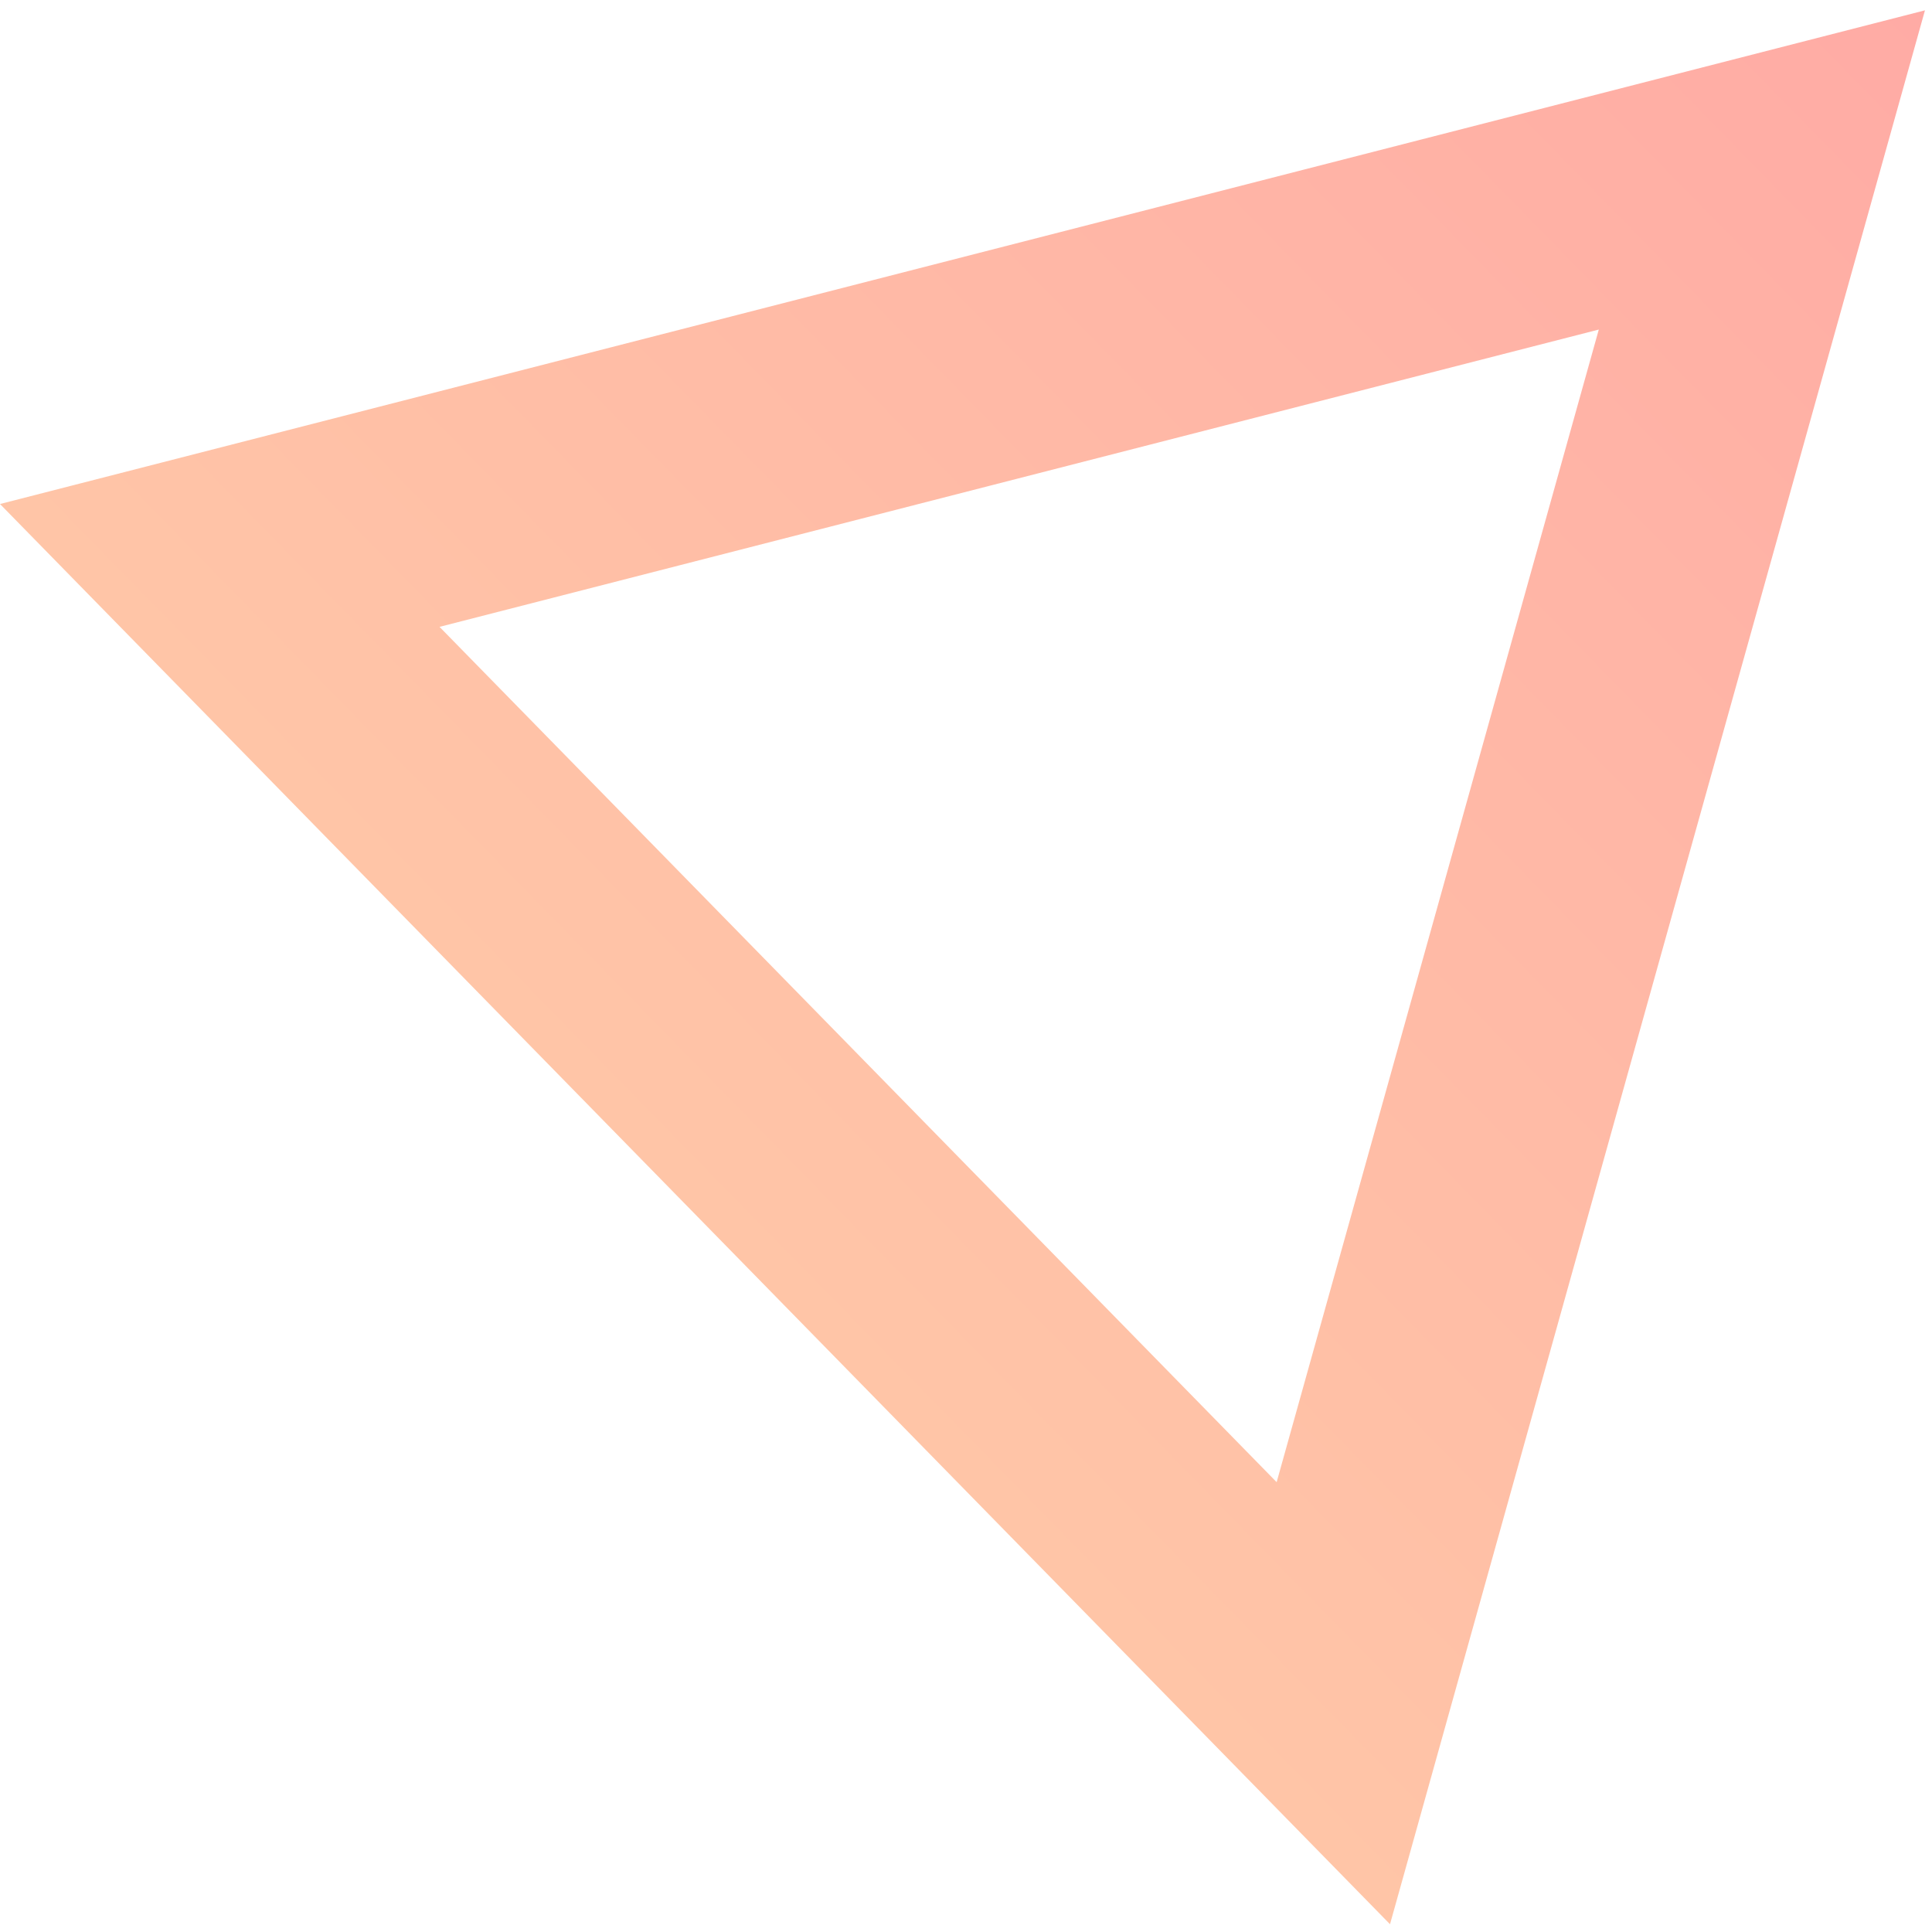 <svg xmlns="http://www.w3.org/2000/svg" width="127" height="127" viewBox="0 0 127 127" fill="none"><path opacity="0.6" d="M14.446 37.169L115.817 11.171L87.646 111.959L14.446 37.169Z" stroke="url(#paint0_linear_1839_108)" stroke-width="15"></path><defs><linearGradient id="paint0_linear_1839_108" x1="126.537" y1="0.679" x2="18.736" y2="106.187" gradientUnits="userSpaceOnUse"><stop stop-color="#FF7369"></stop><stop offset="1" stop-color="#FFAD6D"></stop></linearGradient></defs></svg>